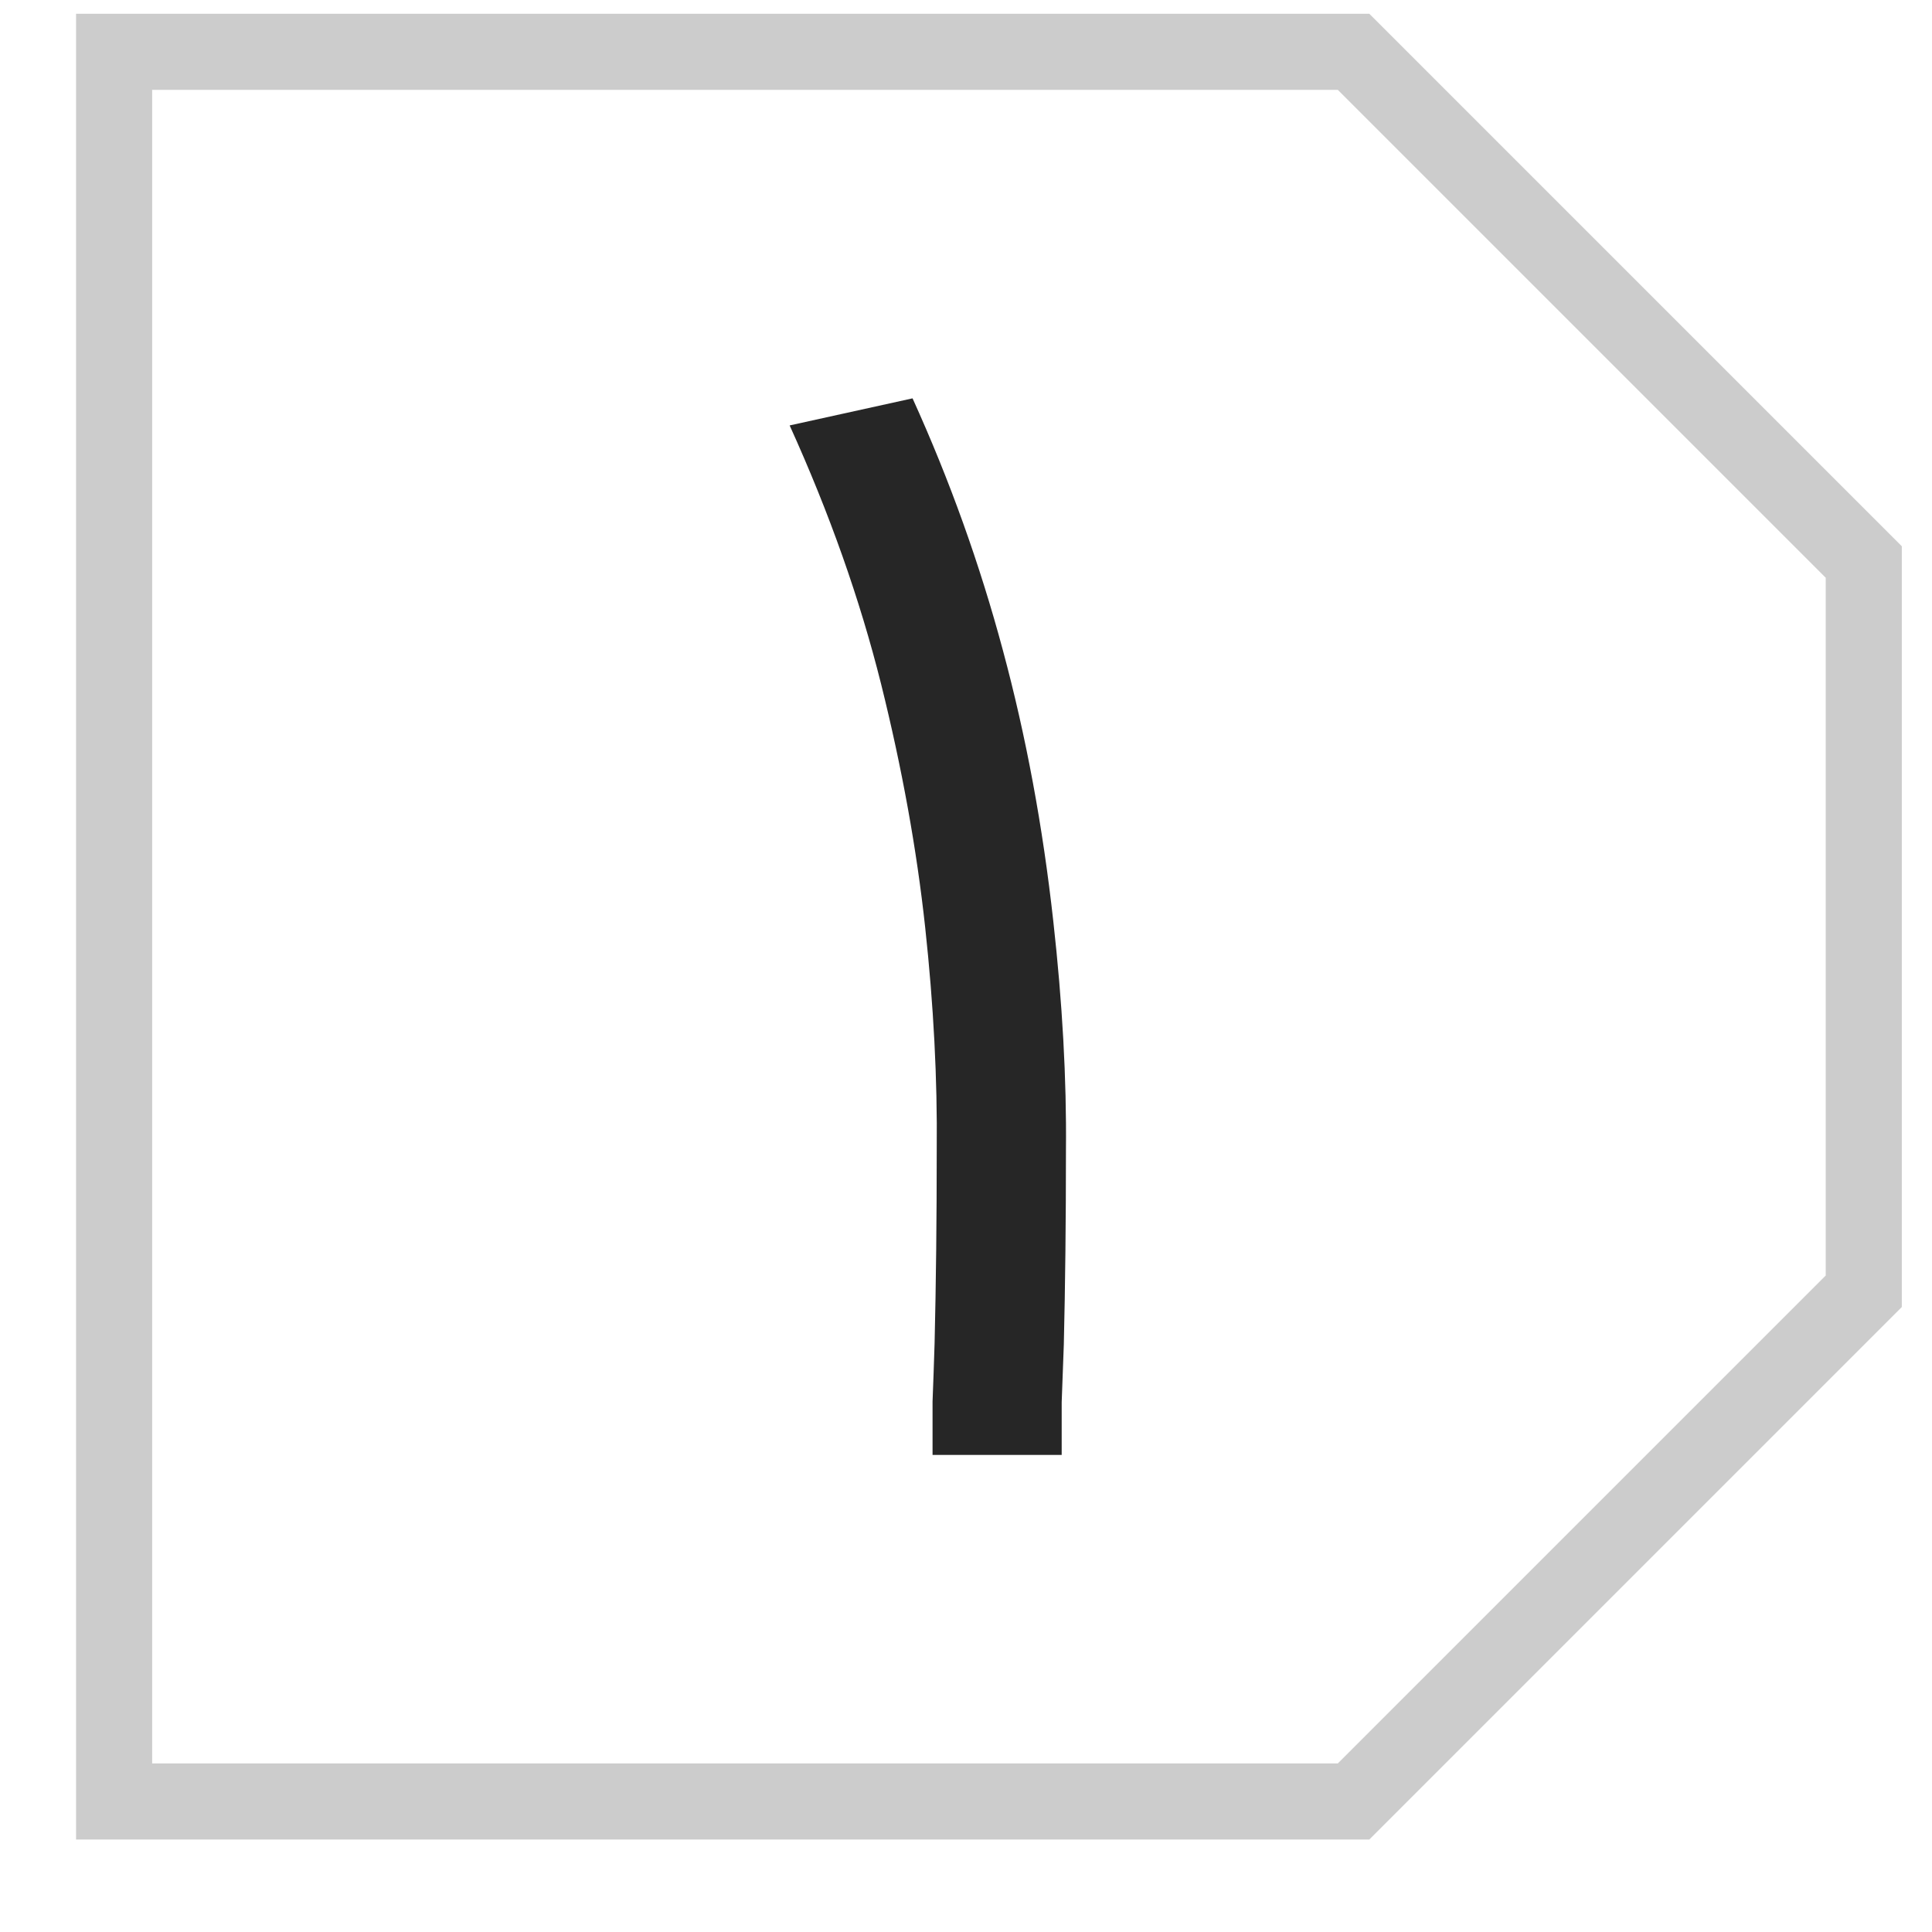 <?xml version="1.0" encoding="UTF-8" standalone="no" ?>
<!DOCTYPE svg PUBLIC "-//W3C//DTD SVG 1.1//EN" "http://www.w3.org/Graphics/SVG/1.1/DTD/svg11.dtd">
<svg xmlns="http://www.w3.org/2000/svg" xmlns:xlink="http://www.w3.org/1999/xlink" version="1.1" width="84" height="84" viewBox="0 0 80 80" xml:space="preserve">
<desc>Created with Fabric.js 4.6.0</desc>
<defs>
</defs>
<g transform="matrix(3.15 0 0 3.15 40.95 38.37)" id="vhheeEWdk1QckPUeFwgLP"  >
<path style="stroke: rgb(204,204,204); stroke-width: 1; stroke-dasharray: none; stroke-linecap: butt; stroke-dashoffset: 0; stroke-linejoin: miter; stroke-miterlimit: 4; fill: none; fill-rule: nonzero; opacity: 1;" vector-effect="non-scaling-stroke"  transform=" translate(-12, -12)" d="M 23.5 16.793 L 16.793 23.5 L 0.5 23.5 L 0.5 0.5 L 16.793 0.5 L 23.5 7.207 L 23.5 16.793 Z" stroke-linecap="round" />
</g>
<g transform="matrix(3.68 0 0 2.56 38.42 38.37)" id="tjlTiFGRMVZo68SxZemEc" clip-path="url(#CLIPPATH_25)"  >
<clipPath id="CLIPPATH_25" >
	<rect transform="matrix(1 0 0 1 0.32 -0.46)" id="clip0_3706_18986" x="-16" y="-16" rx="0" ry="0" width="32" height="32" />
</clipPath>
<path style="stroke: none; stroke-width: 8; stroke-dasharray: none; stroke-linecap: butt; stroke-dashoffset: 0; stroke-linejoin: miter; stroke-miterlimit: 4; fill: rgb(38,38,38); fill-rule: nonzero; opacity: 1;" vector-effect="non-scaling-stroke"  transform=" translate(0, 0)" d="M 0.053 8.545 C 0.053 8.269 0.053 7.981 0.053 7.682 C 0.061 7.382 0.069 7.067 0.076 6.736 C 0.092 5.775 0.1 4.731 0.1 3.605 C 0.108 2.47 0.065 1.272 -0.03 0.012 C -0.125 -1.249 -0.29 -2.561 -0.526 -3.924 C -0.763 -5.287 -1.105 -6.681 -1.555 -8.107 L -0.172 -8.545 C 0.246 -7.221 0.585 -5.862 0.845 -4.467 C 1.105 -3.081 1.294 -1.619 1.412 -0.083 C 1.514 1.233 1.562 2.466 1.554 3.616 C 1.554 4.759 1.546 5.807 1.53 6.76 C 1.522 7.083 1.514 7.394 1.506 7.694 C 1.506 7.993 1.506 8.277 1.506 8.545 z" stroke-linecap="round" />
</g>
</svg>
